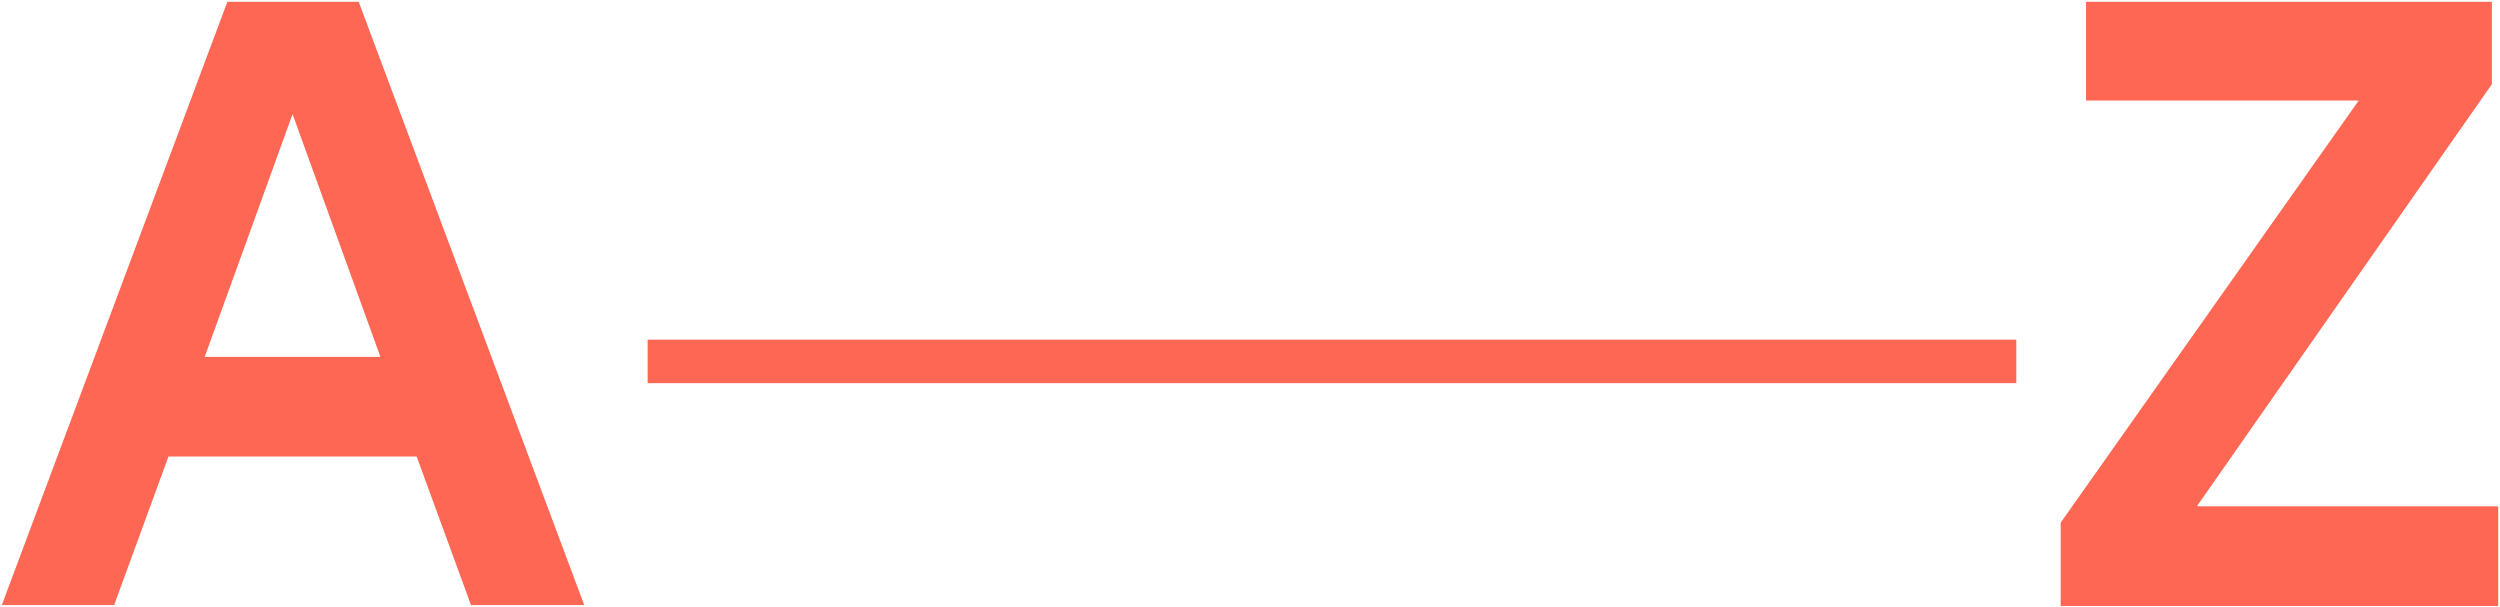 <?xml version="1.0" encoding="UTF-8"?>
<svg id="Layer_1" xmlns="http://www.w3.org/2000/svg" width="276" height="67" version="1.1" viewBox="0 0 276 67">
  <!-- Generator: Adobe Illustrator 29.0.1, SVG Export Plug-In . SVG Version: 2.1.0 Build 192)  -->
  <defs>
    <style>
      .st0 {
        fill: #fd6753;
      }
    </style>
  </defs>
  <g id="Group_85">
    <path id="Path_31" class="st0" d="M46,50.4l6,16.4h12.5L39.6.2h-14.5L.2,66.8h12.4l6-16.4h27.4ZM42,39.4h-19.4l9.7-26.8,9.7,26.8Z"/>
    <path id="Path_27" class="st0" d="M71.5,37.5h151.1v4.8H71.5v-4.8Z"/>
    <path id="Path_32" class="st0" d="M242.6,55.8l32.5-46.5V.2h-44.8v10.9h30.1l-32.9,46.6v9.2h48.3v-11h-33.2Z"/>
  </g>
</svg>